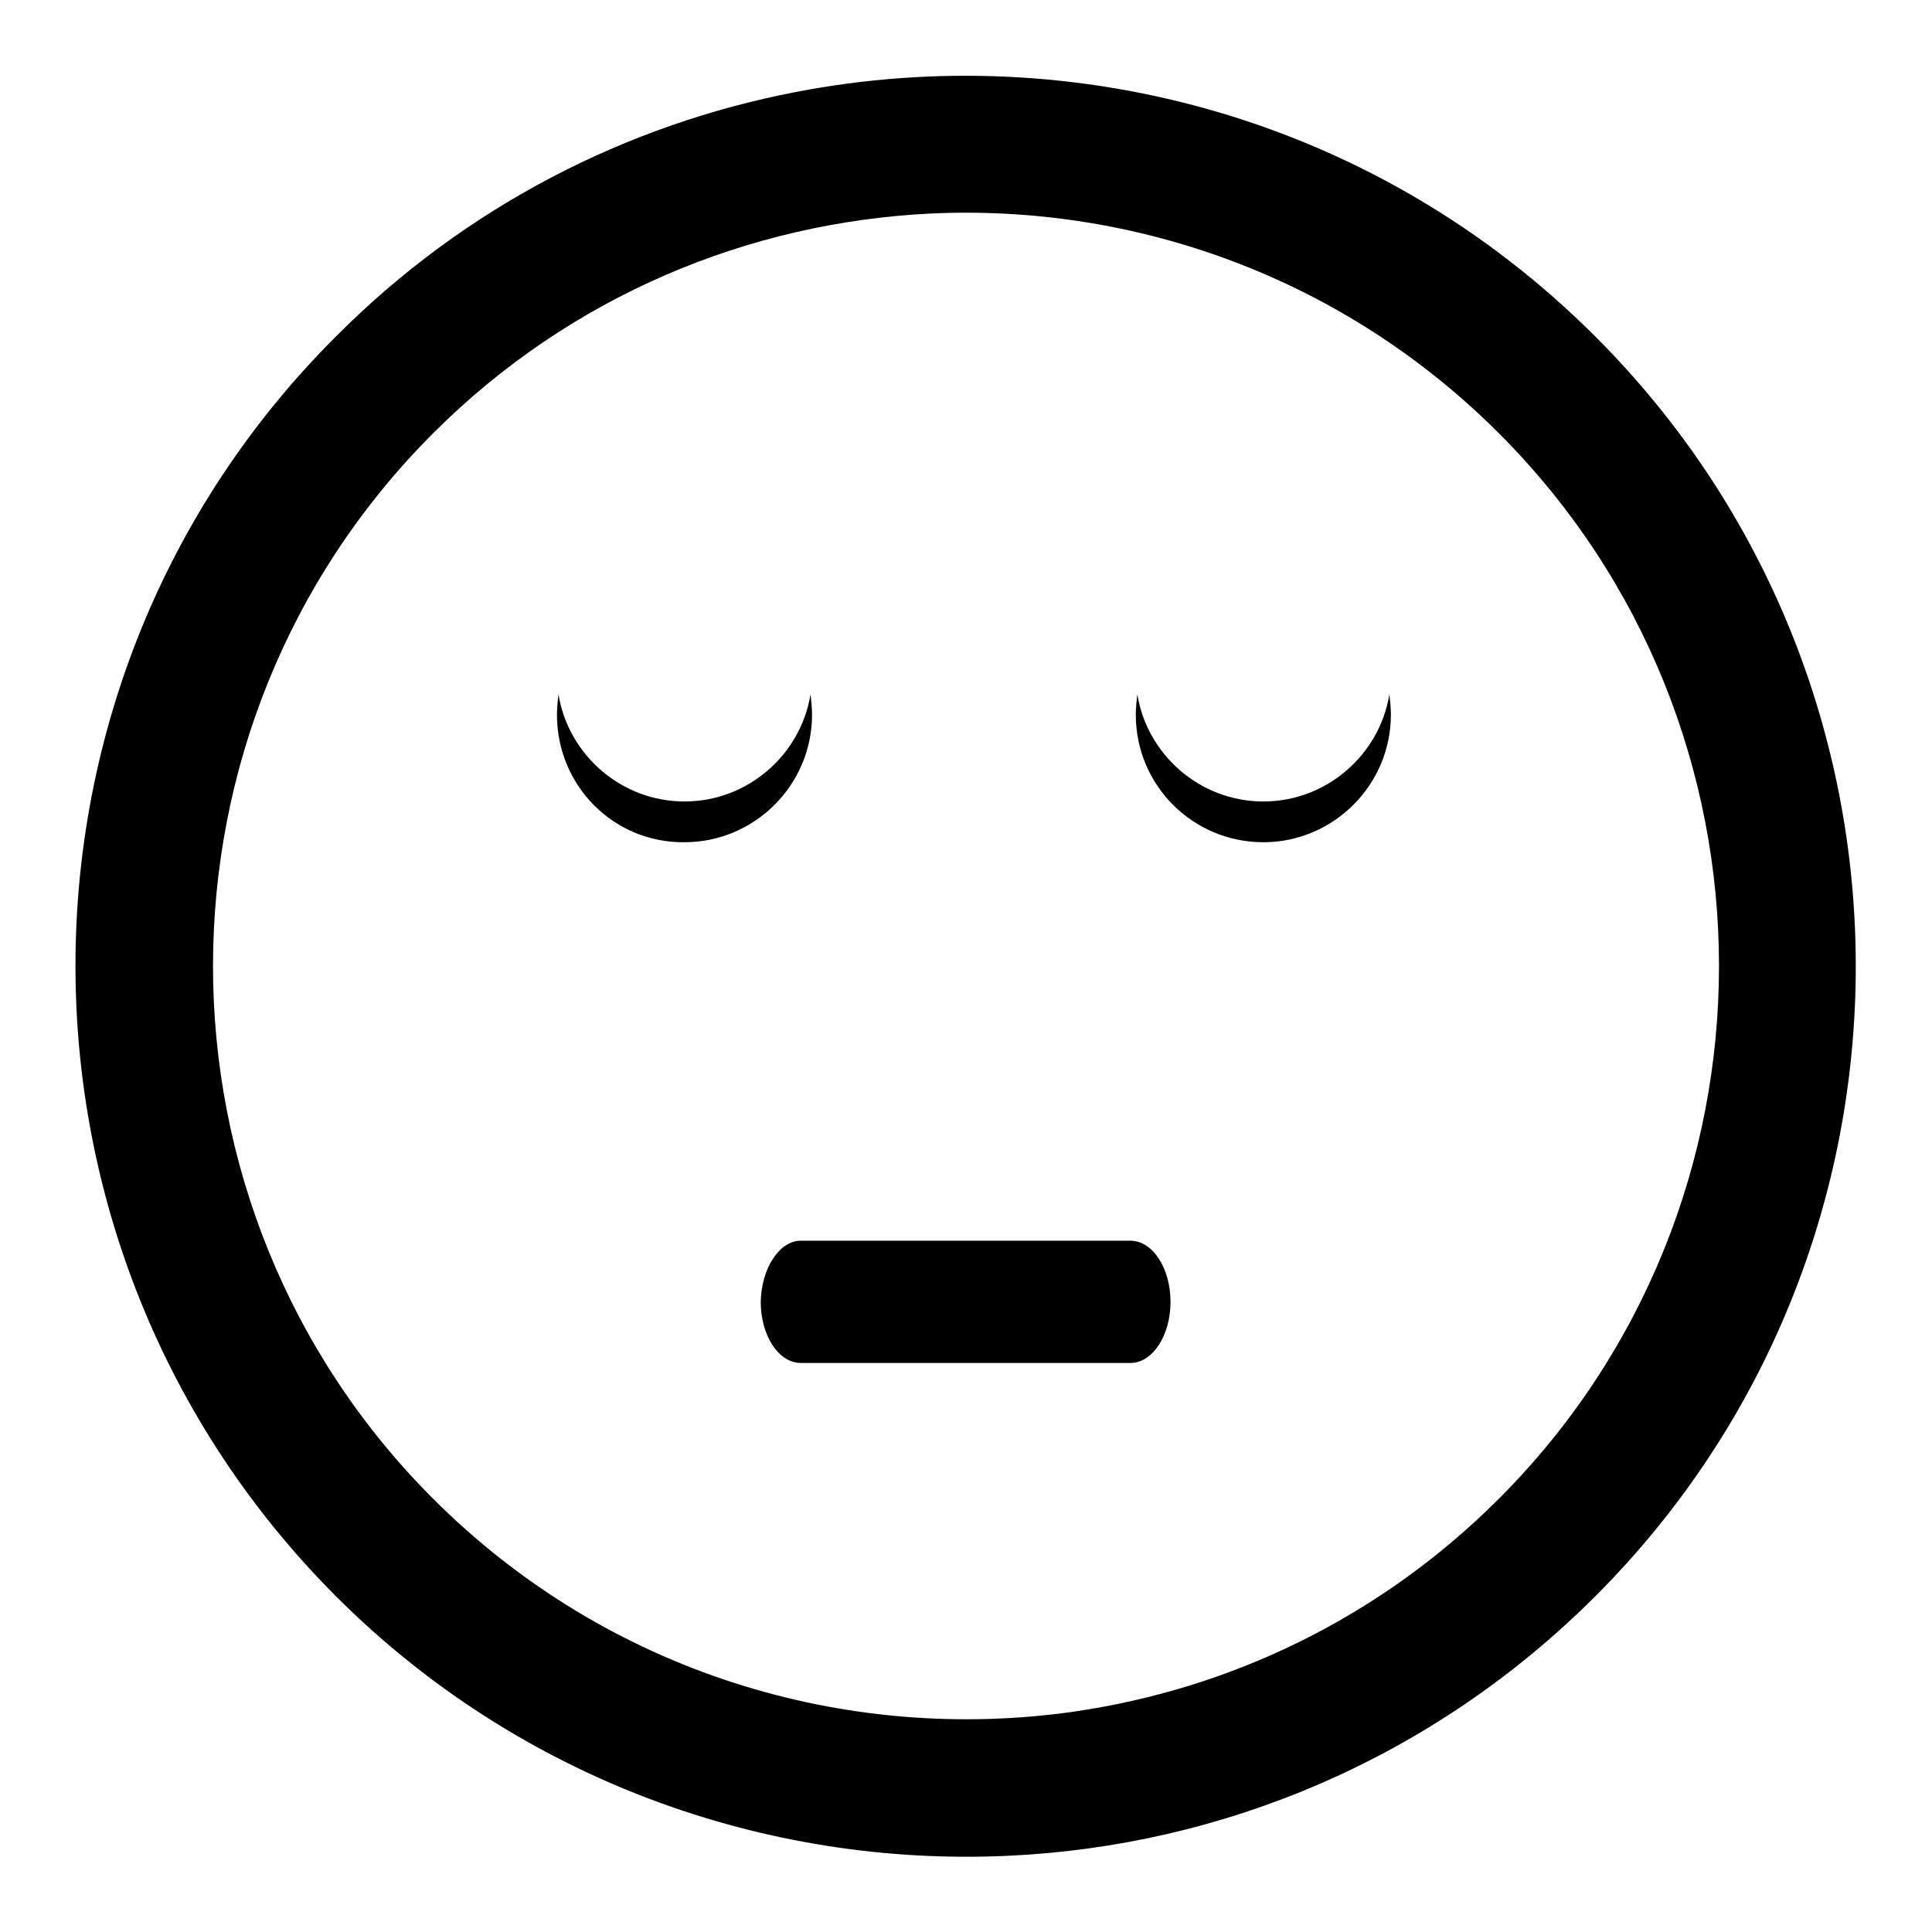 <?xml version="1.0" encoding="utf-8"?>
<!-- Svg Vector Icons : http://www.onlinewebfonts.com/icon -->
<!DOCTYPE svg PUBLIC "-//W3C//DTD SVG 1.1//EN" "http://www.w3.org/Graphics/SVG/1.1/DTD/svg11.dtd">
<svg version="1.1" xmlns="http://www.w3.org/2000/svg" xmlns:xlink="http://www.w3.org/1999/xlink" x="0px" y="0px" viewBox="0 0 256 256" enable-background="new 0 0 256 256" xml:space="preserve">
<g><g><g><path fill="#000000" d="M44.5,211.5c24.4,24.4,57.1,35.9,89.1,34.4c28.3-1.3,56.2-12.8,77.8-34.4c46-46,46-120.9,0-166.9c-28.8-28.8-68.8-39.6-106-32.4c-22.3,4.3-43.7,15.1-60.9,32.4C-1.5,90.5-1.5,165.4,44.5,211.5z M57.4,57.4c18.3-18.3,41.9-27.9,65.8-29.1c27.1-1.3,54.7,8.4,75.4,29.1c38.9,38.9,38.9,102.3,0,141.2c-15.8,15.8-35.6,25.2-56.3,28.2c-30.1,4.3-61.8-5.1-84.9-28.2C18.5,159.7,18.5,96.3,57.4,57.4z M73.8,94.7c0-0.9,0.1-1.8,0.2-2.7c1.3,8,8.3,14.2,16.7,14.2c8.4,0,15.4-6.2,16.7-14.2c0.1,0.9,0.2,1.8,0.2,2.7c0,9.3-7.6,16.9-16.9,16.9C81.3,111.7,73.8,104.1,73.8,94.7z M150.5,94.7c0-0.9,0.1-1.8,0.2-2.7c1.3,8,8.3,14.2,16.7,14.2c8.4,0,15.4-6.2,16.7-14.2c0.1,0.9,0.2,1.8,0.2,2.7c0,9.3-7.6,16.9-16.9,16.9S150.5,104.1,150.5,94.7z M106.1,164.4h43.7c2.9,0,5.3,3.6,5.3,8.1c0,4.5-2.4,8.1-5.3,8.1h-43.7c-2.9,0-5.3-3.6-5.3-8.1C100.9,168,103.3,164.4,106.1,164.4z"/></g><g></g><g></g><g></g><g></g><g></g><g></g><g></g><g></g><g></g><g></g><g></g><g></g><g></g><g></g><g></g></g></g>
</svg>